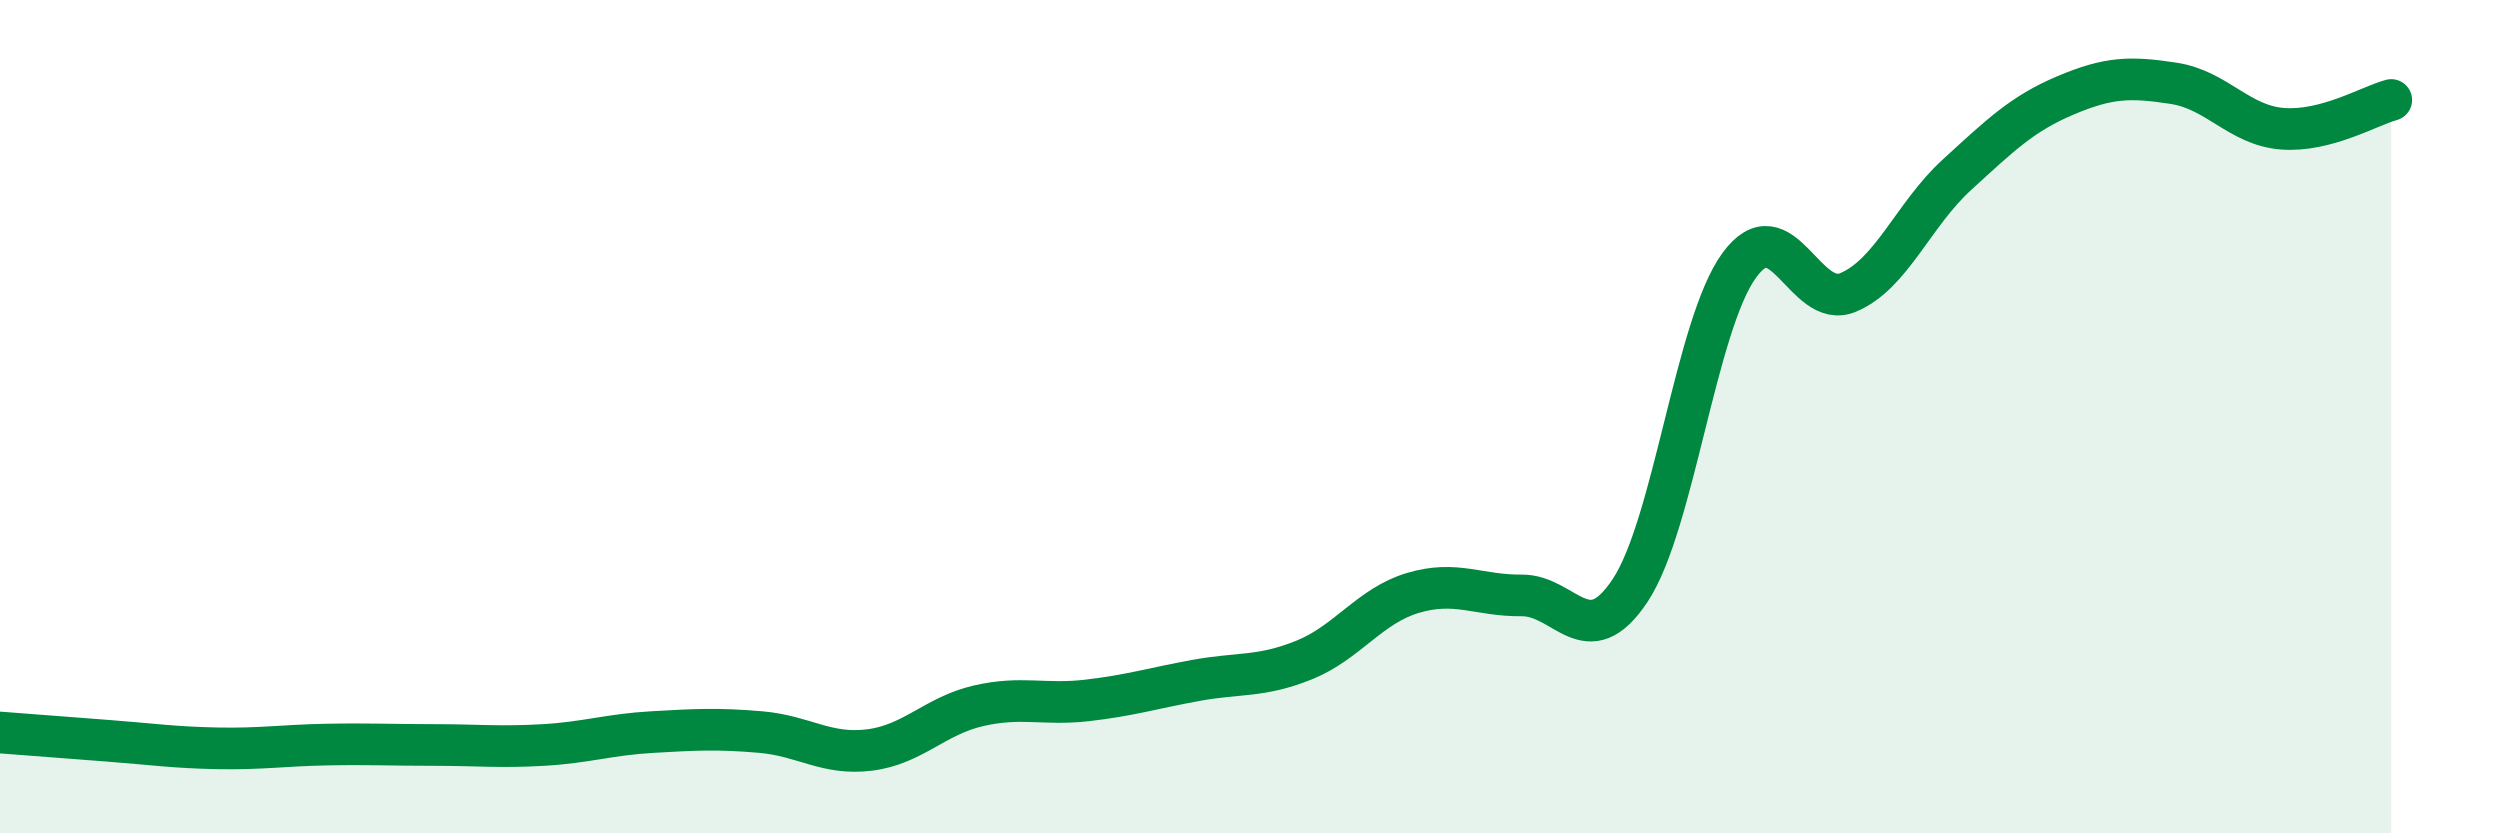 
    <svg width="60" height="20" viewBox="0 0 60 20" xmlns="http://www.w3.org/2000/svg">
      <path
        d="M 0,17.58 C 0.52,17.62 1.57,17.7 2.61,17.78 C 3.65,17.86 4.18,17.94 5.22,17.96 C 6.26,17.98 6.79,17.89 7.83,17.87 C 8.87,17.85 9.39,17.88 10.43,17.88 C 11.47,17.88 12,17.94 13.04,17.88 C 14.08,17.82 14.61,17.63 15.65,17.57 C 16.69,17.51 17.22,17.48 18.26,17.57 C 19.3,17.66 19.83,18.13 20.87,18 C 21.91,17.87 22.44,17.18 23.48,16.94 C 24.52,16.7 25.05,16.93 26.09,16.81 C 27.13,16.69 27.66,16.52 28.7,16.33 C 29.74,16.14 30.26,16.26 31.3,15.84 C 32.34,15.42 32.87,14.54 33.91,14.23 C 34.95,13.92 35.48,14.3 36.52,14.29 C 37.56,14.28 38.09,15.74 39.13,14.16 C 40.17,12.58 40.7,7.8 41.74,6.37 C 42.78,4.94 43.31,7.45 44.35,7.02 C 45.39,6.59 45.92,5.15 46.96,4.2 C 48,3.25 48.53,2.73 49.57,2.29 C 50.61,1.85 51.13,1.84 52.17,2 C 53.21,2.16 53.74,3.01 54.78,3.09 C 55.82,3.17 56.87,2.54 57.39,2.4L57.39 20L0 20Z"
        fill="#008740"
        opacity="0.1"
        stroke-linecap="round"
        stroke-linejoin="round"
      />
      <path
        d="M 0,17.58 C 0.52,17.62 1.57,17.7 2.61,17.78 C 3.65,17.86 4.18,17.94 5.22,17.96 C 6.26,17.98 6.79,17.89 7.83,17.87 C 8.87,17.85 9.39,17.88 10.43,17.88 C 11.47,17.88 12,17.94 13.04,17.88 C 14.08,17.82 14.61,17.63 15.65,17.57 C 16.69,17.51 17.22,17.48 18.26,17.57 C 19.3,17.66 19.83,18.13 20.87,18 C 21.91,17.87 22.44,17.18 23.48,16.94 C 24.52,16.7 25.05,16.93 26.09,16.81 C 27.13,16.69 27.66,16.52 28.7,16.33 C 29.74,16.14 30.26,16.26 31.3,15.84 C 32.34,15.42 32.87,14.54 33.91,14.23 C 34.95,13.92 35.48,14.3 36.52,14.29 C 37.56,14.28 38.09,15.74 39.13,14.16 C 40.17,12.58 40.7,7.8 41.74,6.37 C 42.78,4.94 43.31,7.45 44.35,7.02 C 45.39,6.59 45.92,5.15 46.96,4.2 C 48,3.25 48.53,2.73 49.57,2.29 C 50.61,1.85 51.13,1.84 52.17,2 C 53.21,2.16 53.74,3.01 54.78,3.09 C 55.82,3.17 56.87,2.54 57.39,2.4"
        stroke="#008740"
        stroke-width="1"
        fill="none"
        stroke-linecap="round"
        stroke-linejoin="round"
      />
    </svg>
  